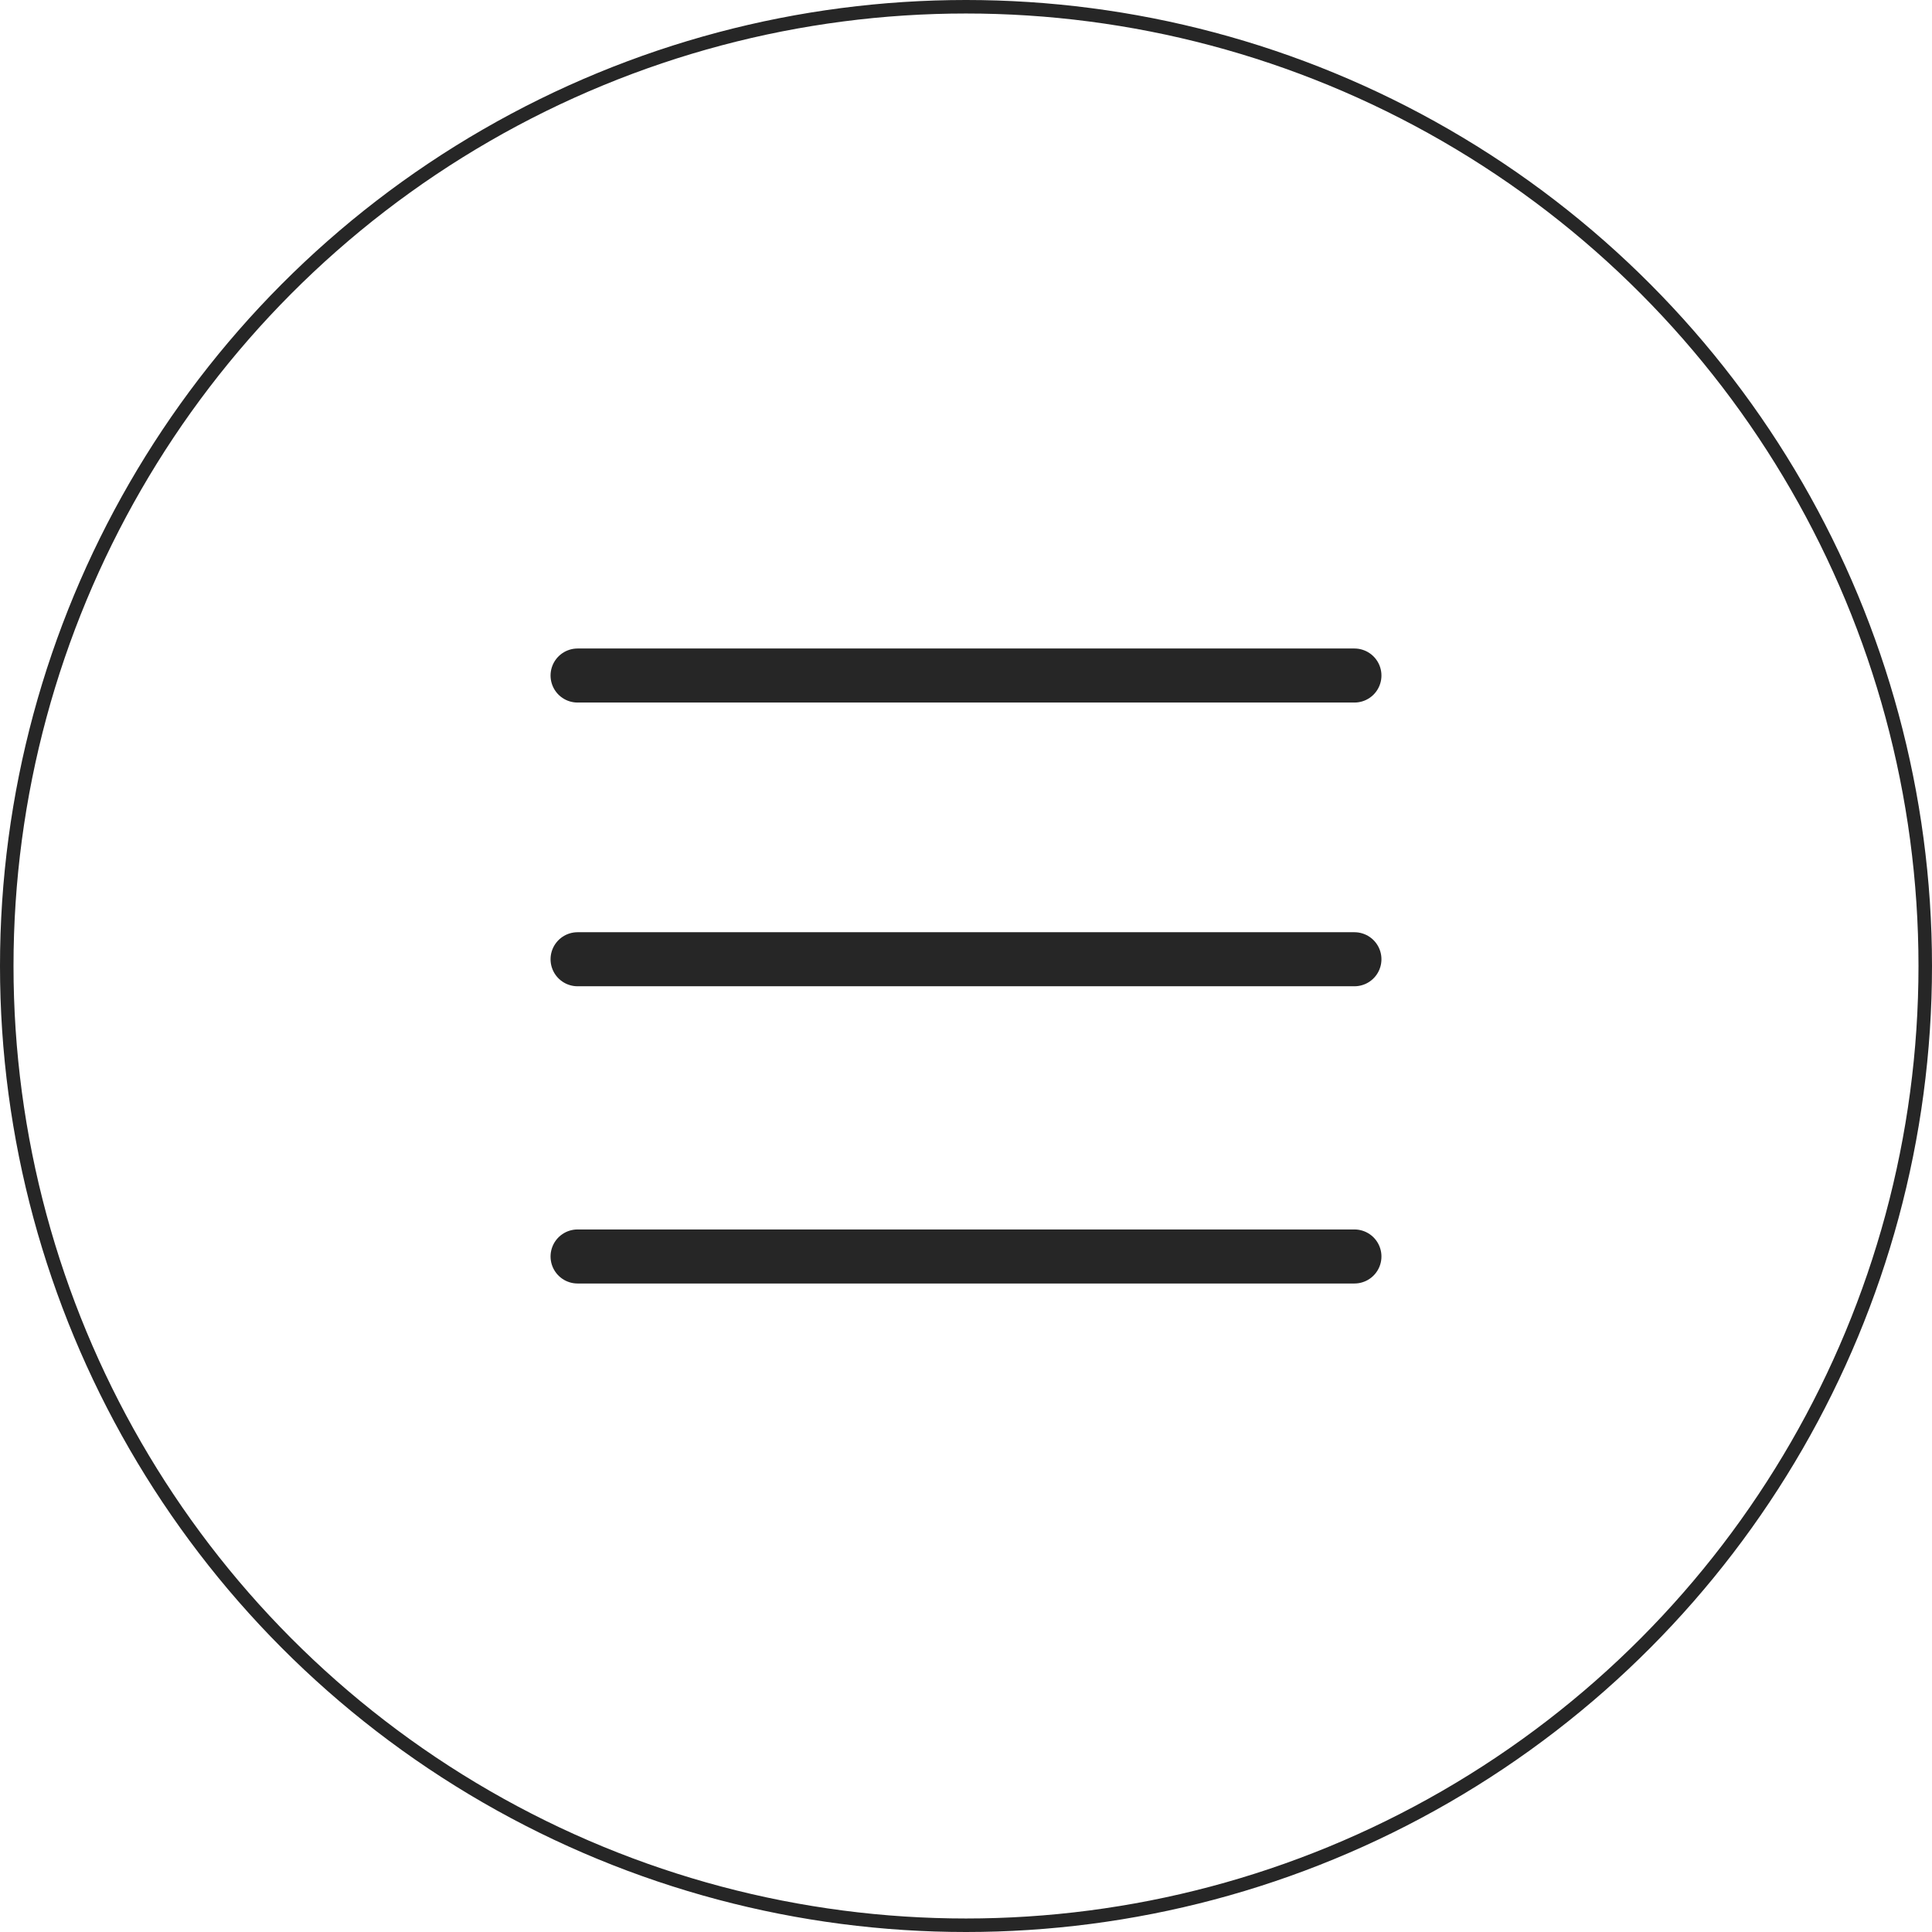 <svg xmlns="http://www.w3.org/2000/svg" viewBox="0 0 143 143"><defs><style>.cls-1,.cls-2{fill:none;stroke:#262626;stroke-miterlimit:10;}.cls-2{stroke-linecap:round;stroke-width:4px;}</style></defs><g id="レイヤー_2" data-name="レイヤー 2"><g id="レイヤー_1-2" data-name="レイヤー 1"><circle class="cls-1" cx="71.5" cy="71.5" r="71"/><line class="cls-2" x1="42.75" y1="50" x2="100.25" y2="50"/><line class="cls-2" x1="42.75" y1="71" x2="100.25" y2="71"/><line class="cls-2" x1="42.75" y1="93" x2="100.25" y2="93"/></g></g></svg>